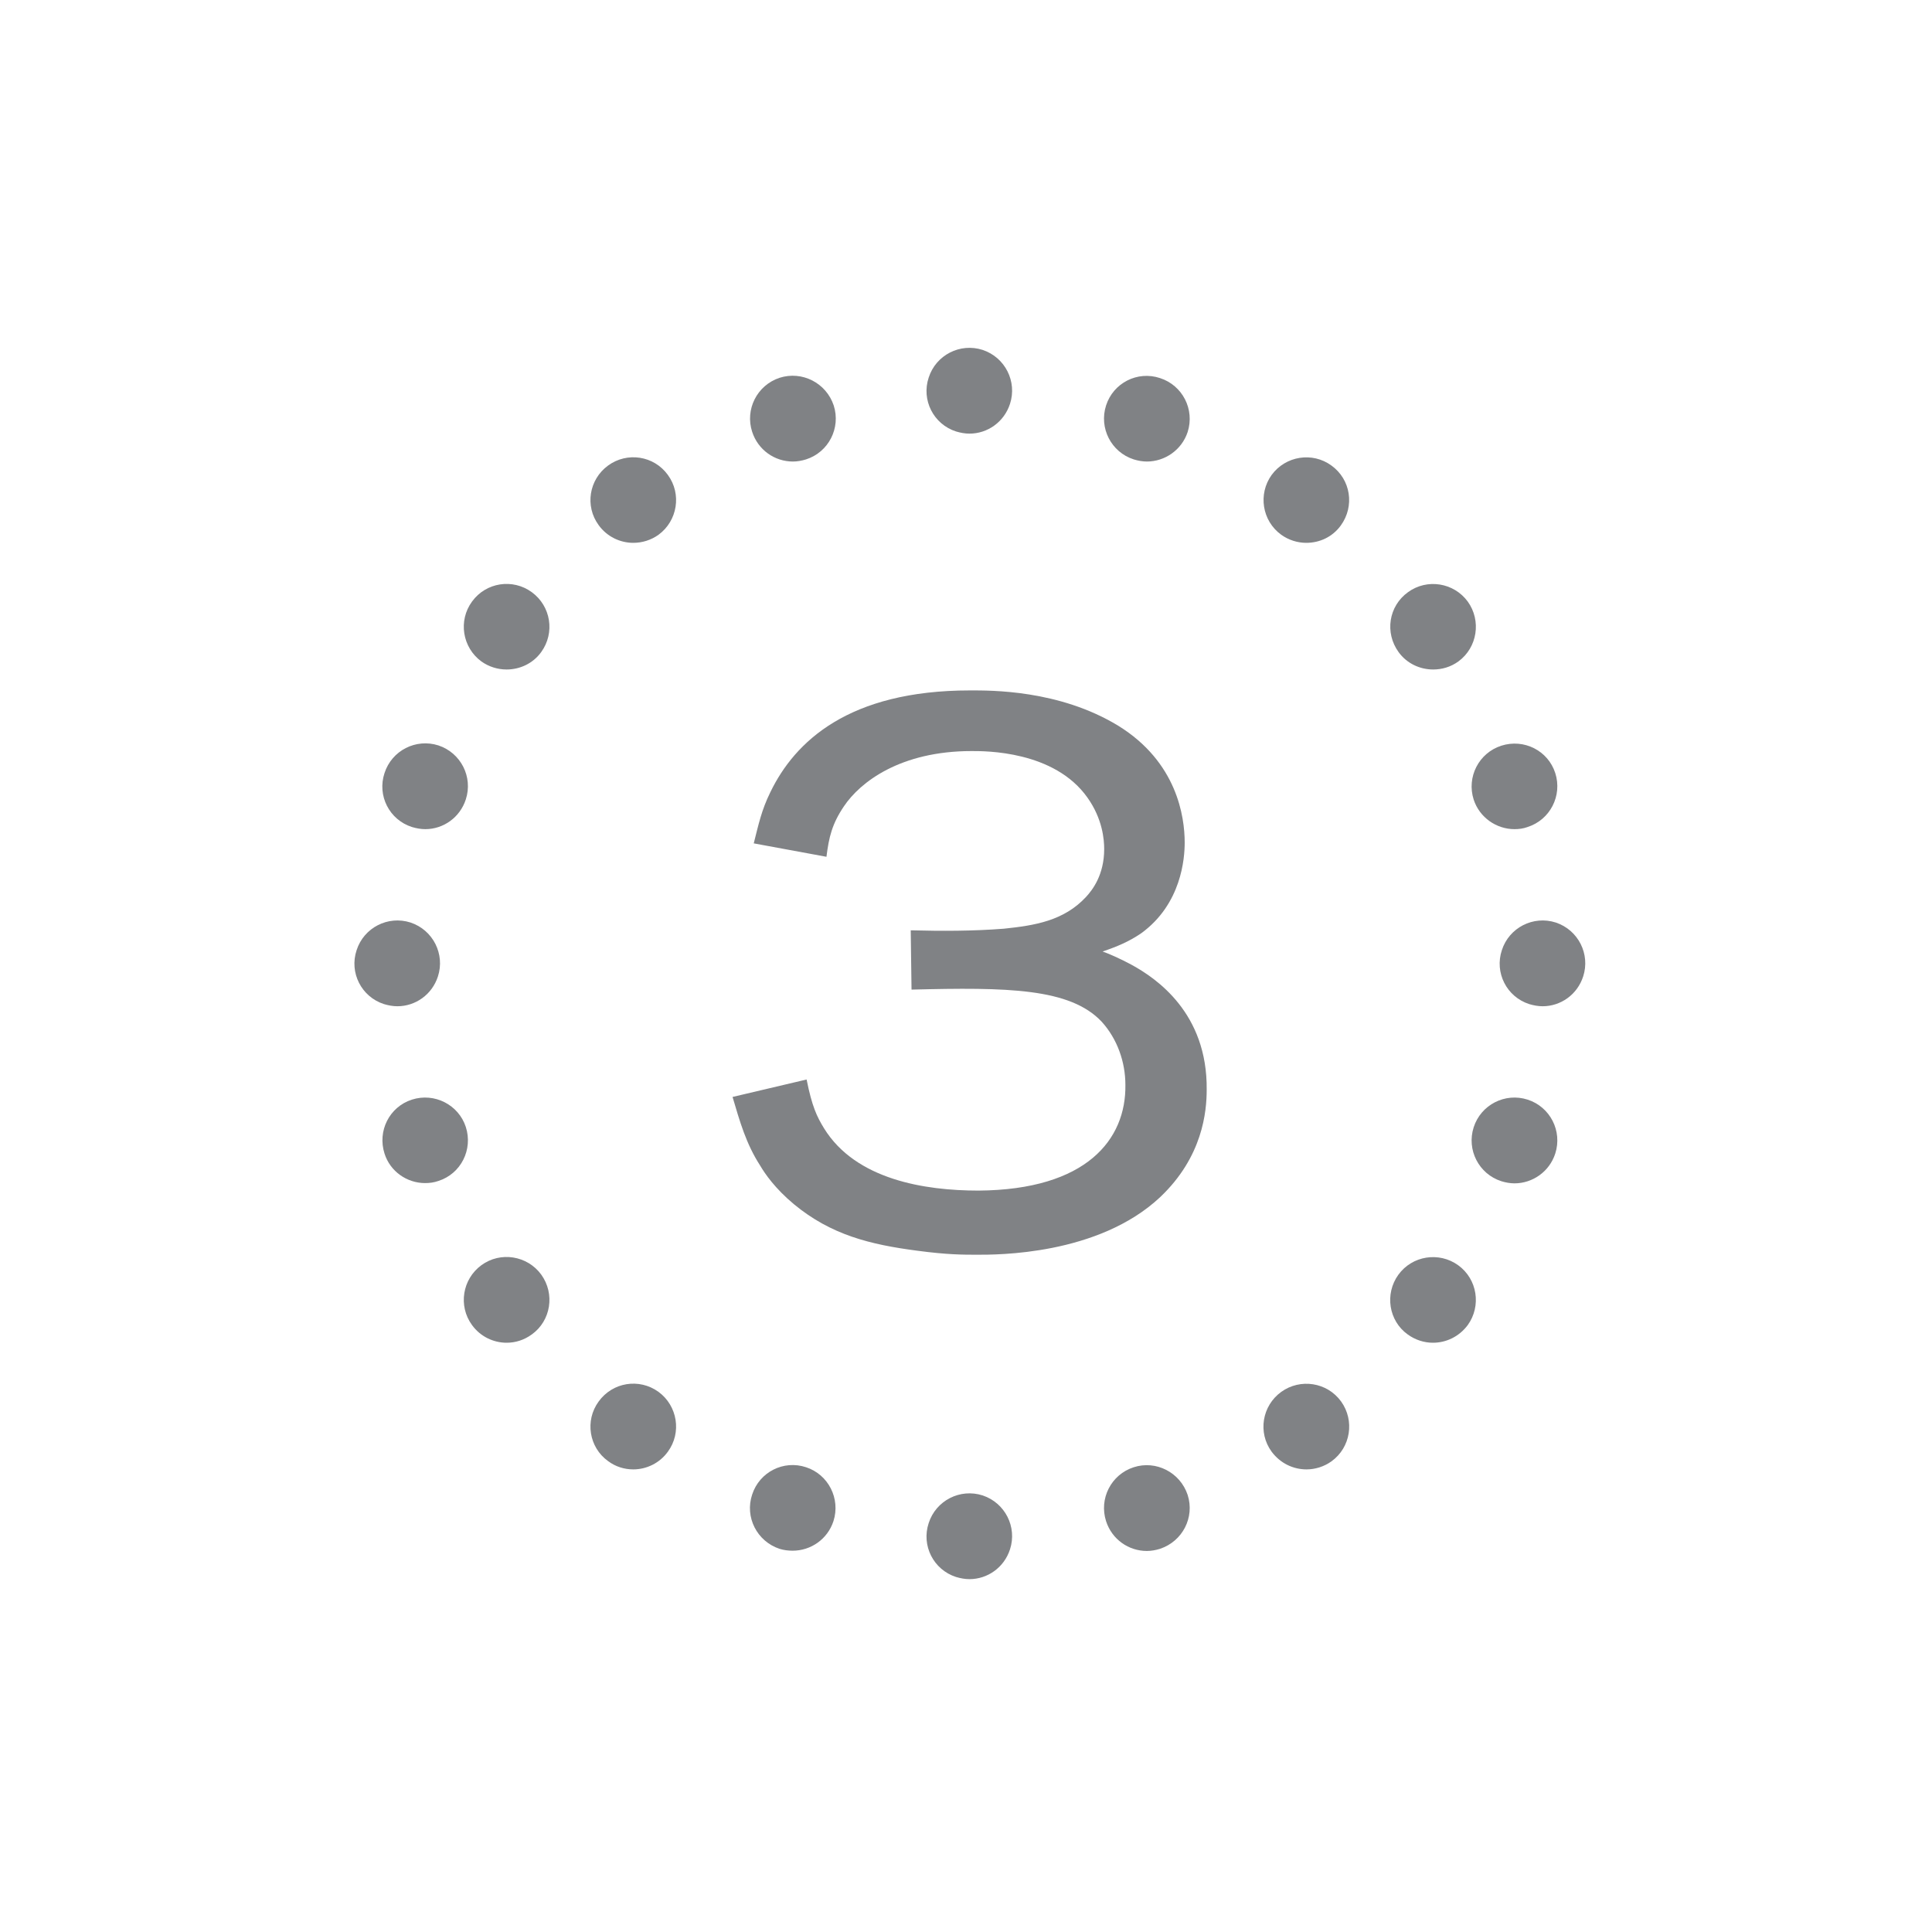 <?xml version="1.0" encoding="UTF-8"?><svg id="Layer_1" xmlns="http://www.w3.org/2000/svg" viewBox="0 0 72 72"><defs><style>.cls-1{fill:#808285;stroke-width:0px;}</style></defs><path class="cls-1" d="M43.24,44.61c-2.32,2.18-6.12,2.15-6.82,2.15-.53,0-1.12,0-2.24-.15-1.76-.23-3.21-.59-4.59-1.73-.71-.59-1.09-1.15-1.26-1.44-.53-.82-.76-1.65-1.03-2.56l2.76-.65c.2,1,.38,1.38.65,1.82,1.18,1.91,3.74,2.32,5.76,2.32,4.03-.03,5.5-1.91,5.47-3.94,0-.85-.3-1.71-.88-2.35-1.18-1.26-3.53-1.29-7.09-1.2l-.03-2.21c1.15.03,2.32.03,3.47-.06,1.15-.12,2.23-.29,3.06-1.18.24-.26.68-.82.68-1.79,0-.35-.06-1.12-.62-1.91-1.24-1.76-3.82-1.74-4.32-1.74-2.65,0-4.15,1.15-4.76,2.06-.44.65-.56,1.15-.65,1.88l-2.71-.5c.18-.71.29-1.24.62-1.91.91-1.88,2.91-3.79,7.44-3.79.76,0,3.32-.03,5.53,1.32,2.18,1.35,2.47,3.38,2.47,4.35,0,.59-.12,2.29-1.62,3.38-.47.32-.91.5-1.44.68.18.06.65.26,1.09.5.91.5,2.82,1.79,2.79,4.65,0,.82-.15,2.5-1.73,4"/><path class="cls-1" d="M41.22,56.69c-.27-.84.19-1.74,1.03-2.01h0c.83-.27,1.73.19,2.01,1.03h0c.27.84-.19,1.73-1.03,2.01h0c-.16.05-.33.08-.49.08h0c-.68,0-1.3-.43-1.52-1.11ZM47.39,54.1c-.52-.71-.36-1.71.36-2.23h0c.71-.51,1.71-.36,2.23.36h0c.51.71.36,1.71-.36,2.23h0c-.28.2-.61.3-.93.3h0c-.5,0-.98-.23-1.3-.66ZM52.46,49.73c-.71-.51-.86-1.51-.35-2.22h0c.52-.72,1.52-.87,2.23-.36h0c.72.52.87,1.52.36,2.23h0c-.32.43-.8.66-1.3.66h0c-.32,0-.65-.1-.94-.31ZM55.95,44.02c-.84-.27-1.3-1.17-1.03-2.01h0c.27-.84,1.17-1.3,2.01-1.03h0c.84.27,1.3,1.17,1.03,2.01h0c-.22.68-.85,1.11-1.52,1.11h0c-.16,0-.33-.03-.49-.08Z"/><path class="cls-1" d="M54.92,29.8h0c-.27-.84.19-1.74,1.03-2.01h0c.84-.27,1.74.18,2.01,1.02h0c.27.84-.19,1.74-1.03,2.01h0c-.16.06-.33.08-.49.08h0c-.67,0-1.3-.43-1.52-1.1ZM52.12,24.3c-.52-.72-.37-1.71.35-2.23h0c.71-.52,1.71-.36,2.23.35h0c.51.71.36,1.71-.35,2.23h0c-.29.21-.62.3-.94.3h0c-.49,0-.98-.22-1.29-.65ZM47.75,19.93c-.72-.52-.87-1.52-.36-2.23h0c.52-.71,1.52-.87,2.23-.35h0c.72.52.87,1.51.35,2.23h0c-.31.43-.79.65-1.29.65h0c-.32,0-.65-.1-.93-.3ZM42.25,17.12c-.84-.27-1.3-1.17-1.03-2.01h0c.27-.84,1.17-1.3,2.01-1.02h0c.84.27,1.3,1.17,1.03,2.01h0c-.22.67-.85,1.1-1.52,1.1h0c-.16,0-.33-.03-.49-.08Z"/><path class="cls-1" d="M15.35,30.82c-.84-.27-1.3-1.17-1.02-2.01h0c.27-.84,1.17-1.3,2.01-1.03h0c.84.28,1.29,1.18,1.02,2.01h0c-.22.68-.84,1.11-1.51,1.11h0c-.17,0-.33-.03-.5-.08ZM17.94,24.65c-.71-.52-.87-1.52-.35-2.23h0c.52-.72,1.52-.87,2.23-.35h0c.71.52.87,1.51.35,2.23h0c-.31.43-.8.65-1.29.65h0c-.33,0-.66-.1-.94-.3ZM22.31,19.57c-.52-.71-.36-1.7.35-2.22h0c.71-.52,1.71-.37,2.23.35h0c.52.71.36,1.71-.35,2.23h0c-.28.2-.61.3-.94.3h0c-.49,0-.98-.23-1.29-.66ZM28.03,16.09c-.27-.83.18-1.73,1.02-2.01h0c.84-.27,1.74.19,2.02,1.03h0c.27.84-.19,1.74-1.03,2.01h0c-.16.05-.33.08-.49.08h0c-.68,0-1.3-.43-1.52-1.11Z"/><path class="cls-1" d="M29.05,57.72c-.84-.28-1.3-1.18-1.02-2.02h0c.27-.84,1.17-1.3,2.01-1.02h0c.83.27,1.29,1.17,1.02,2.01h0c-.22.67-.84,1.1-1.52,1.1h0c-.16,0-.33-.02-.49-.07ZM22.66,54.45c-.71-.51-.87-1.51-.35-2.22h0c.52-.72,1.51-.88,2.23-.36h0c.71.52.87,1.52.35,2.23h0c-.31.43-.8.66-1.29.66h0c-.33,0-.66-.1-.94-.31ZM17.59,49.38c-.52-.71-.36-1.71.35-2.23h0c.71-.52,1.71-.36,2.23.35h0c.52.72.36,1.72-.35,2.23h0c-.29.21-.61.31-.94.31h0c-.49,0-.98-.23-1.29-.66ZM14.33,42.99c-.27-.84.18-1.74,1.02-2.01h0c.84-.27,1.74.19,2.01,1.02h0c.27.84-.18,1.74-1.02,2.01h0c-.17.06-.33.08-.5.08h0c-.67,0-1.3-.43-1.51-1.1Z"/><path class="cls-1" d="M14.31,37.42c-.84-.27-1.3-1.17-1.02-2.01h0c.27-.84,1.17-1.3,2.01-1.03h0c.84.28,1.29,1.18,1.02,2.01h0c-.22.68-.84,1.11-1.51,1.11h0c-.17,0-.33-.03-.5-.08Z"/><path class="cls-1" d="M56.99,37.42c-.84-.27-1.3-1.17-1.02-2.01h0c.27-.84,1.17-1.3,2.01-1.03h0c.84.28,1.29,1.18,1.02,2.01h0c-.22.68-.84,1.11-1.51,1.11h0c-.17,0-.33-.03-.5-.08Z"/><path class="cls-1" d="M35.63,58.77c-.84-.27-1.3-1.17-1.02-2.01h0c.27-.84,1.17-1.3,2.01-1.03h0c.84.28,1.29,1.18,1.02,2.01h0c-.22.68-.84,1.11-1.51,1.11h0c-.17,0-.33-.03-.5-.08Z"/><path class="cls-1" d="M35.63,16.08c-.84-.27-1.3-1.17-1.02-2.01h0c.27-.84,1.17-1.3,2.01-1.03h0c.84.28,1.29,1.18,1.02,2.01h0c-.22.68-.84,1.11-1.51,1.11h0c-.17,0-.33-.03-.5-.08Z"/></svg>
